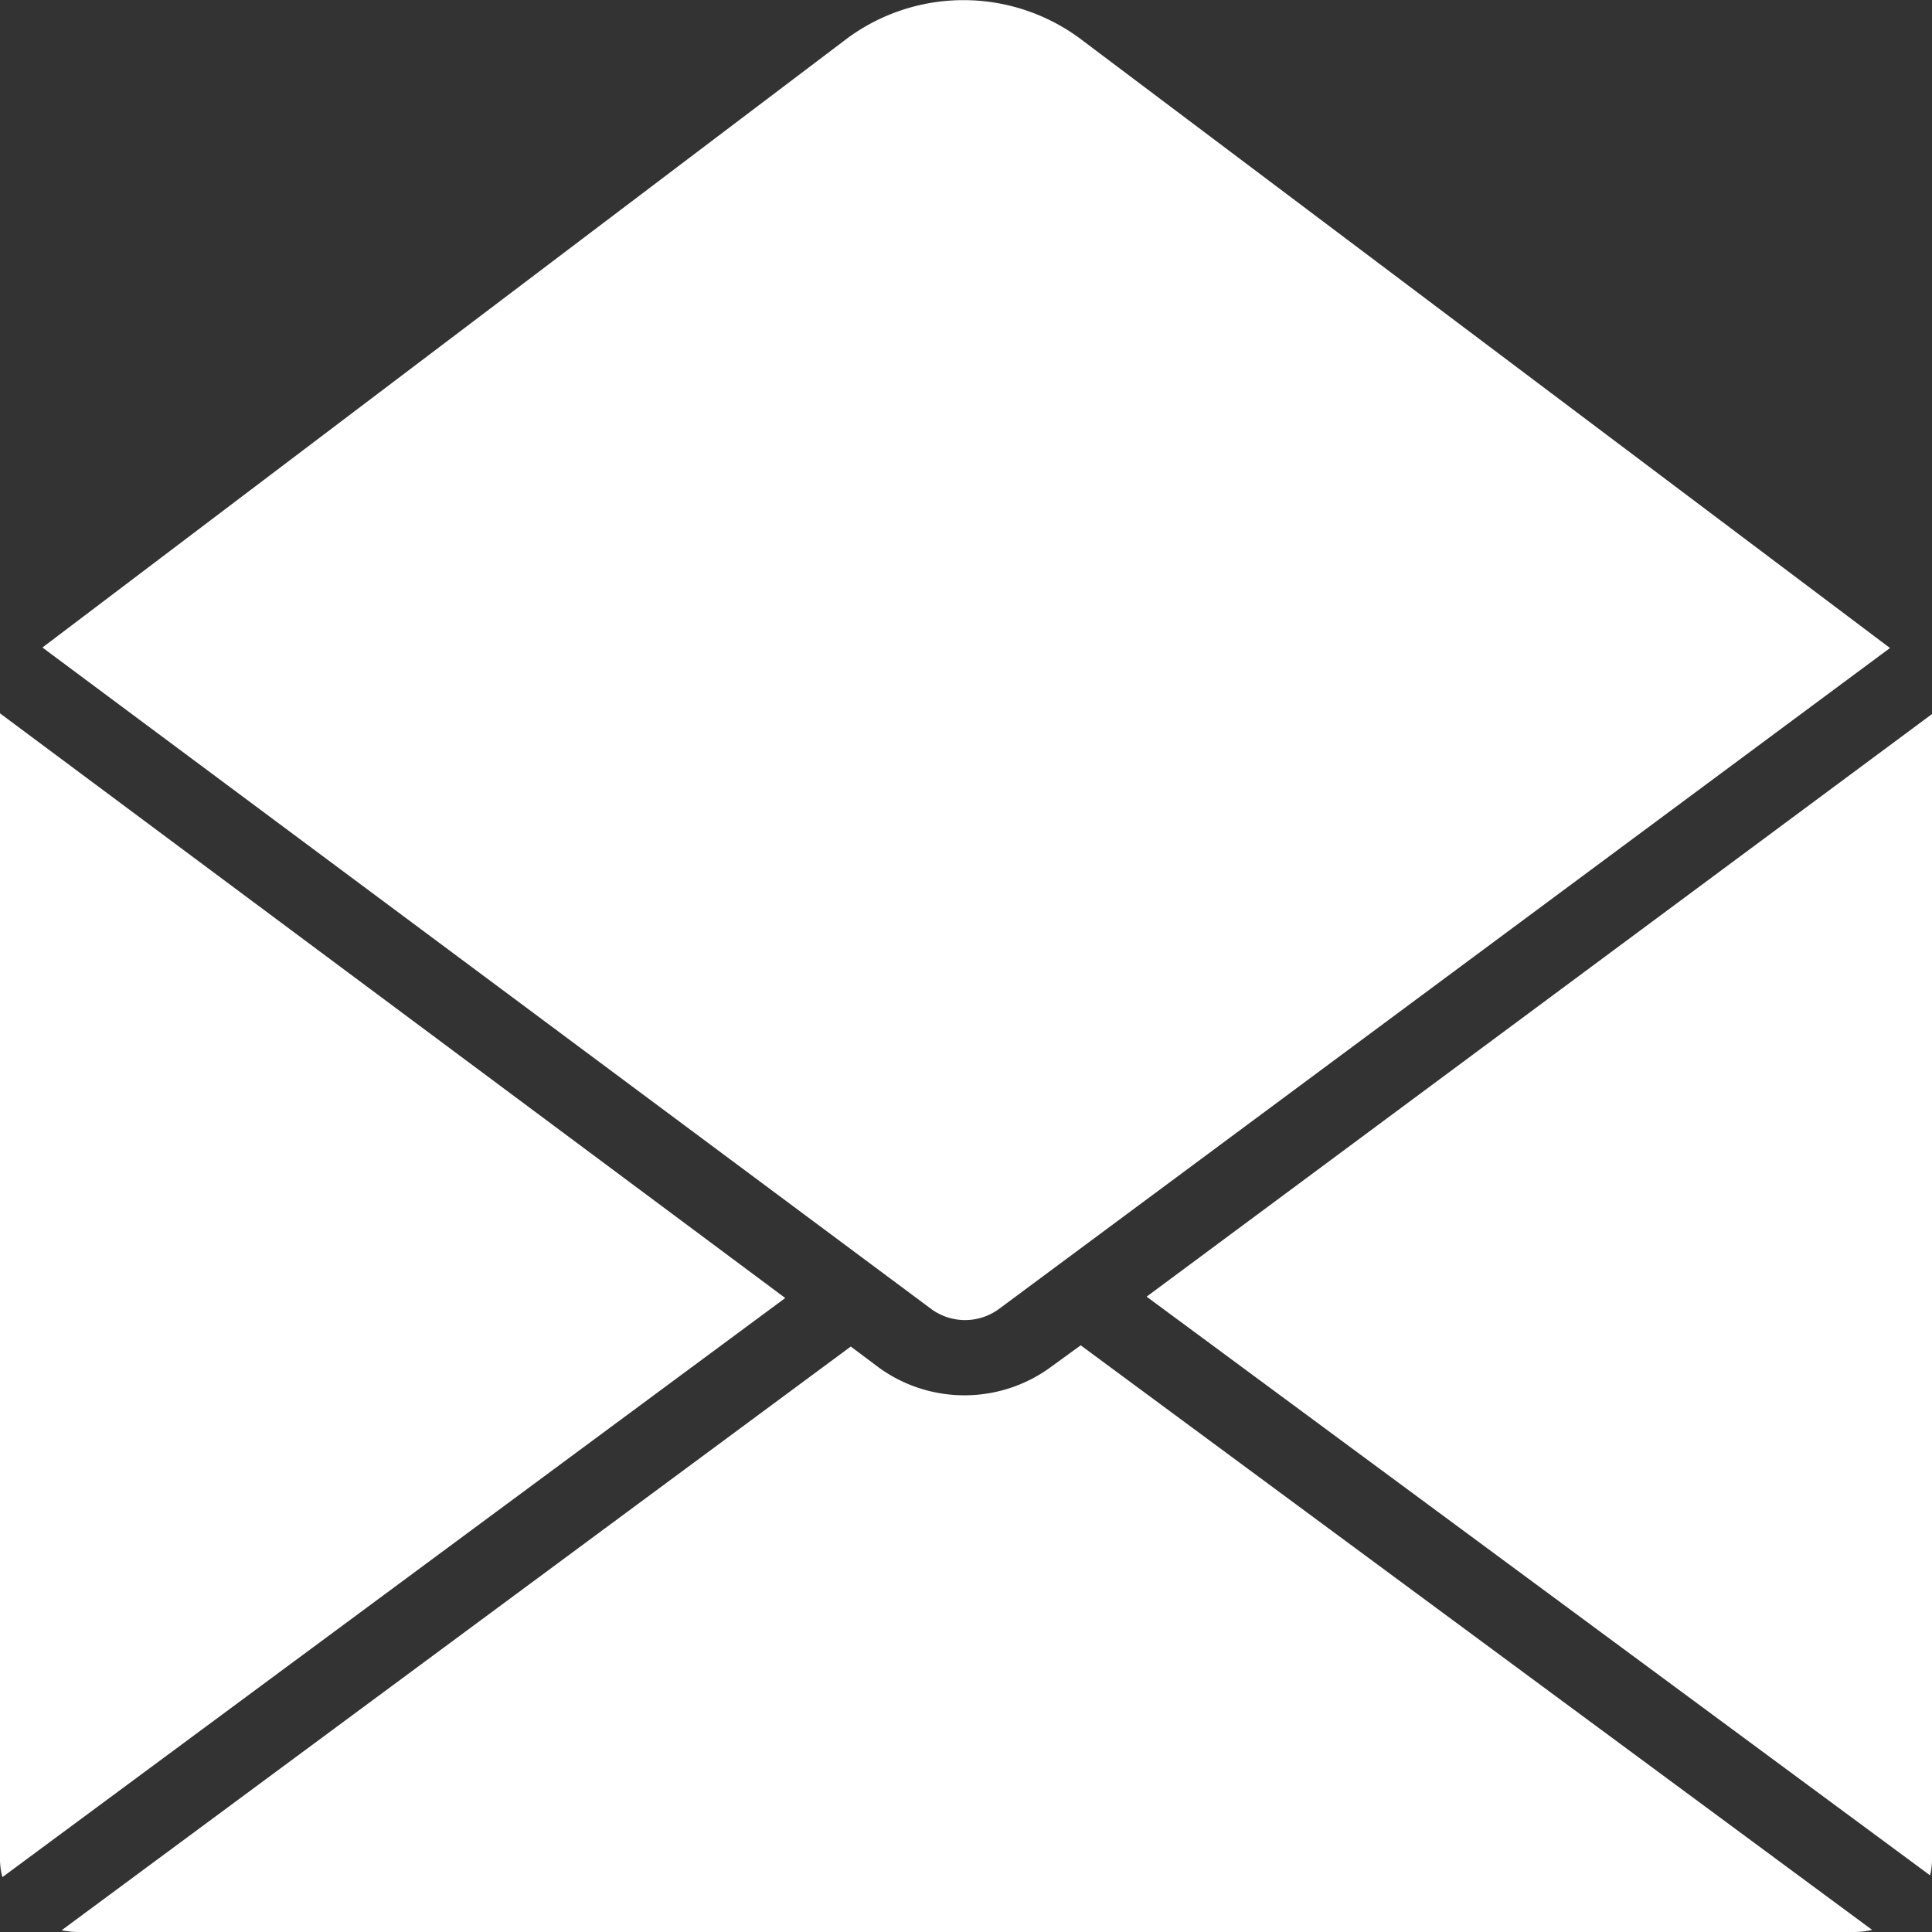 <svg xmlns="http://www.w3.org/2000/svg" width="27" height="27" viewBox="0 0 27 27">
  <rect x="0" y="0" width="27" height="27" fill="#333333" stroke="none"/>
  <g id="noun_Email_1259768" transform="translate(-15 2)">
    <g id="Group_46" data-name="Group 46" transform="translate(15 -2)">
      <g id="Group_45" data-name="Group 45" transform="translate(0)">
        <path id="Path_111" data-name="Path 111" d="M13.023,18.3.593,9.049,11.843.534a2.738,2.738,0,0,1,3.244,0L26.413,9.056,13.951,18.3A.8.8,0,0,1,13.023,18.3Zm13.951,7.909-10.95-8.088L27,9.979V25.99A.926.926,0,0,1,26.974,26.206Zm-16-8.069L.034,26.233A.927.927,0,0,1,0,25.99V9.969Zm4.129.661,11.061,8.17A1.191,1.191,0,0,1,25.9,27H1.1a1.2,1.2,0,0,1-.239-.024l11.029-8.158.4.3a2.041,2.041,0,0,0,2.377,0h0l.008-.006Z" transform="translate(0 0)" fill="#fff" fill-rule="evenodd"/>
      </g>
    </g>
  </g>
</svg>
